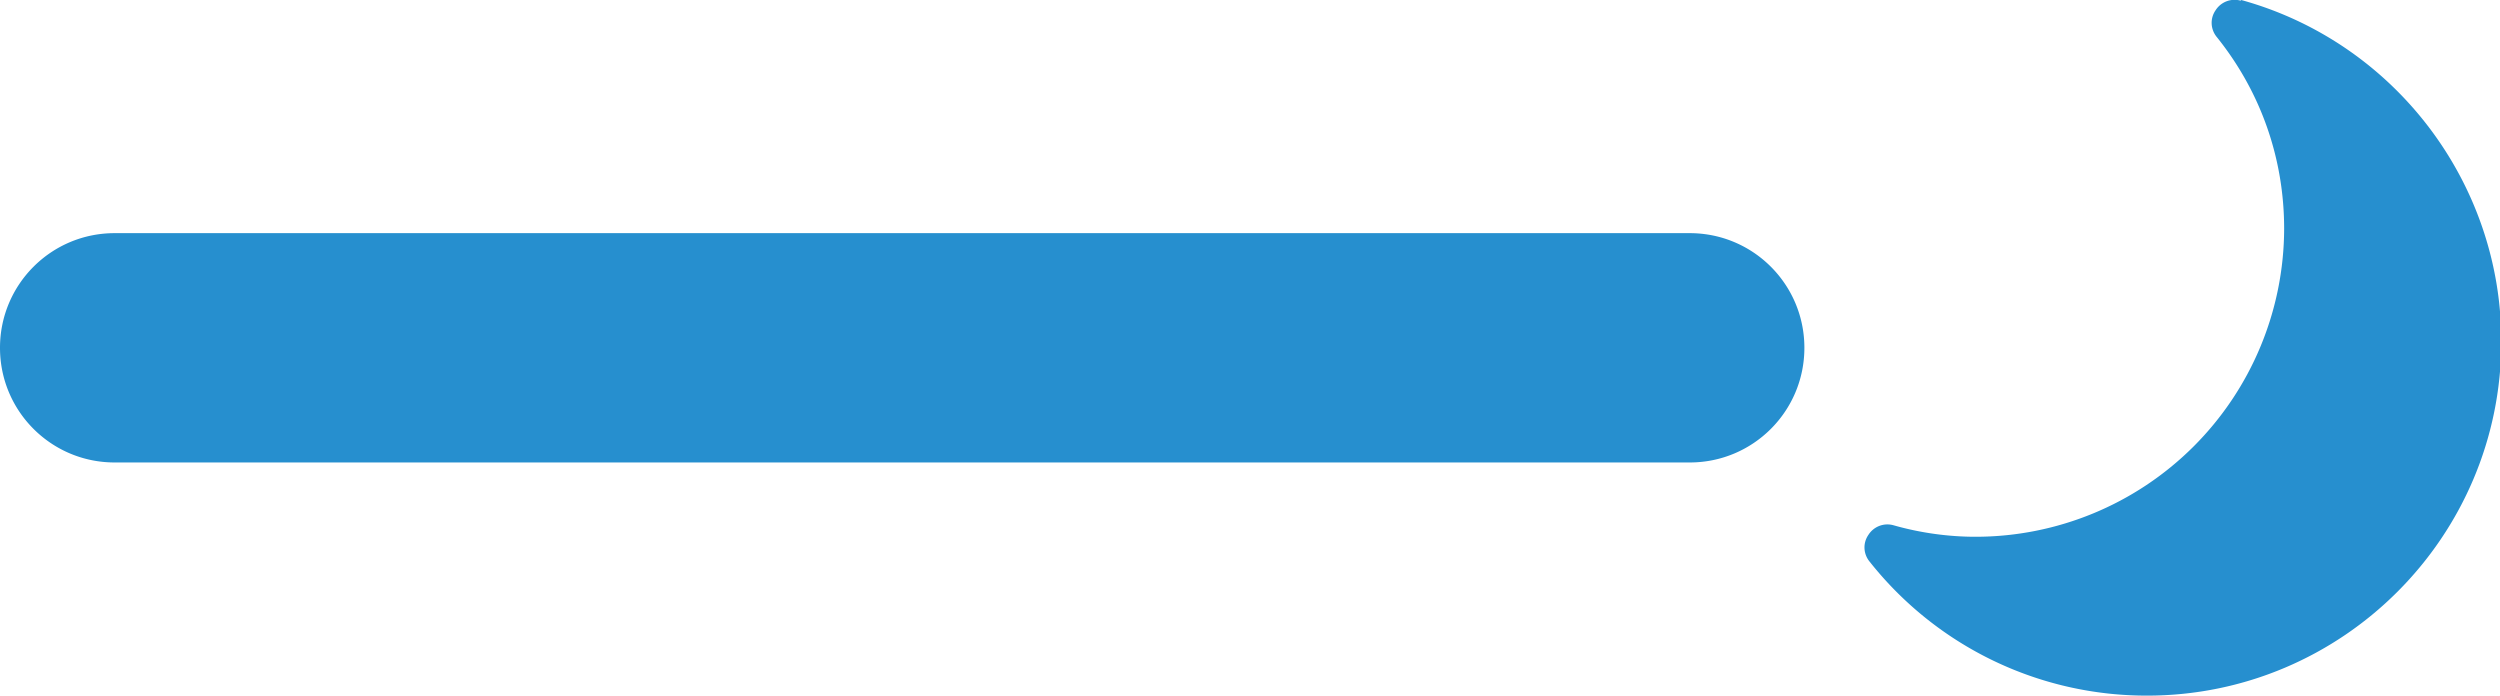 <svg id="_レイヤー_2" data-name="レイヤー 2" xmlns="http://www.w3.org/2000/svg" viewBox="0 0 39.03 10.87"><defs><style>.cls-1{fill:#268fcf;stroke-width:0}</style></defs><g id="_レイヤー_1-2" data-name="レイヤー 1"><path class="cls-1" d="M34.98.01a.351.351 0 0 0-.39.15c-.09.13-.08.3.02.42.69.86 1.05 1.9 1.05 2.99a4.82 4.82 0 0 1-4.82 4.81c-.42 0-.86-.06-1.28-.18a.351.351 0 0 0-.39.15c-.09.13-.08.3.02.42a5.512 5.512 0 0 0 4.33 2.09c3.05 0 5.53-2.48 5.53-5.53 0-2.48-1.67-4.67-4.06-5.33zM26.38 3.64H1.79C.8 3.64 0 4.44 0 5.43s.8 1.79 1.79 1.79h24.59c.99 0 1.79-.8 1.79-1.79s-.8-1.79-1.79-1.79z"/></g></svg>